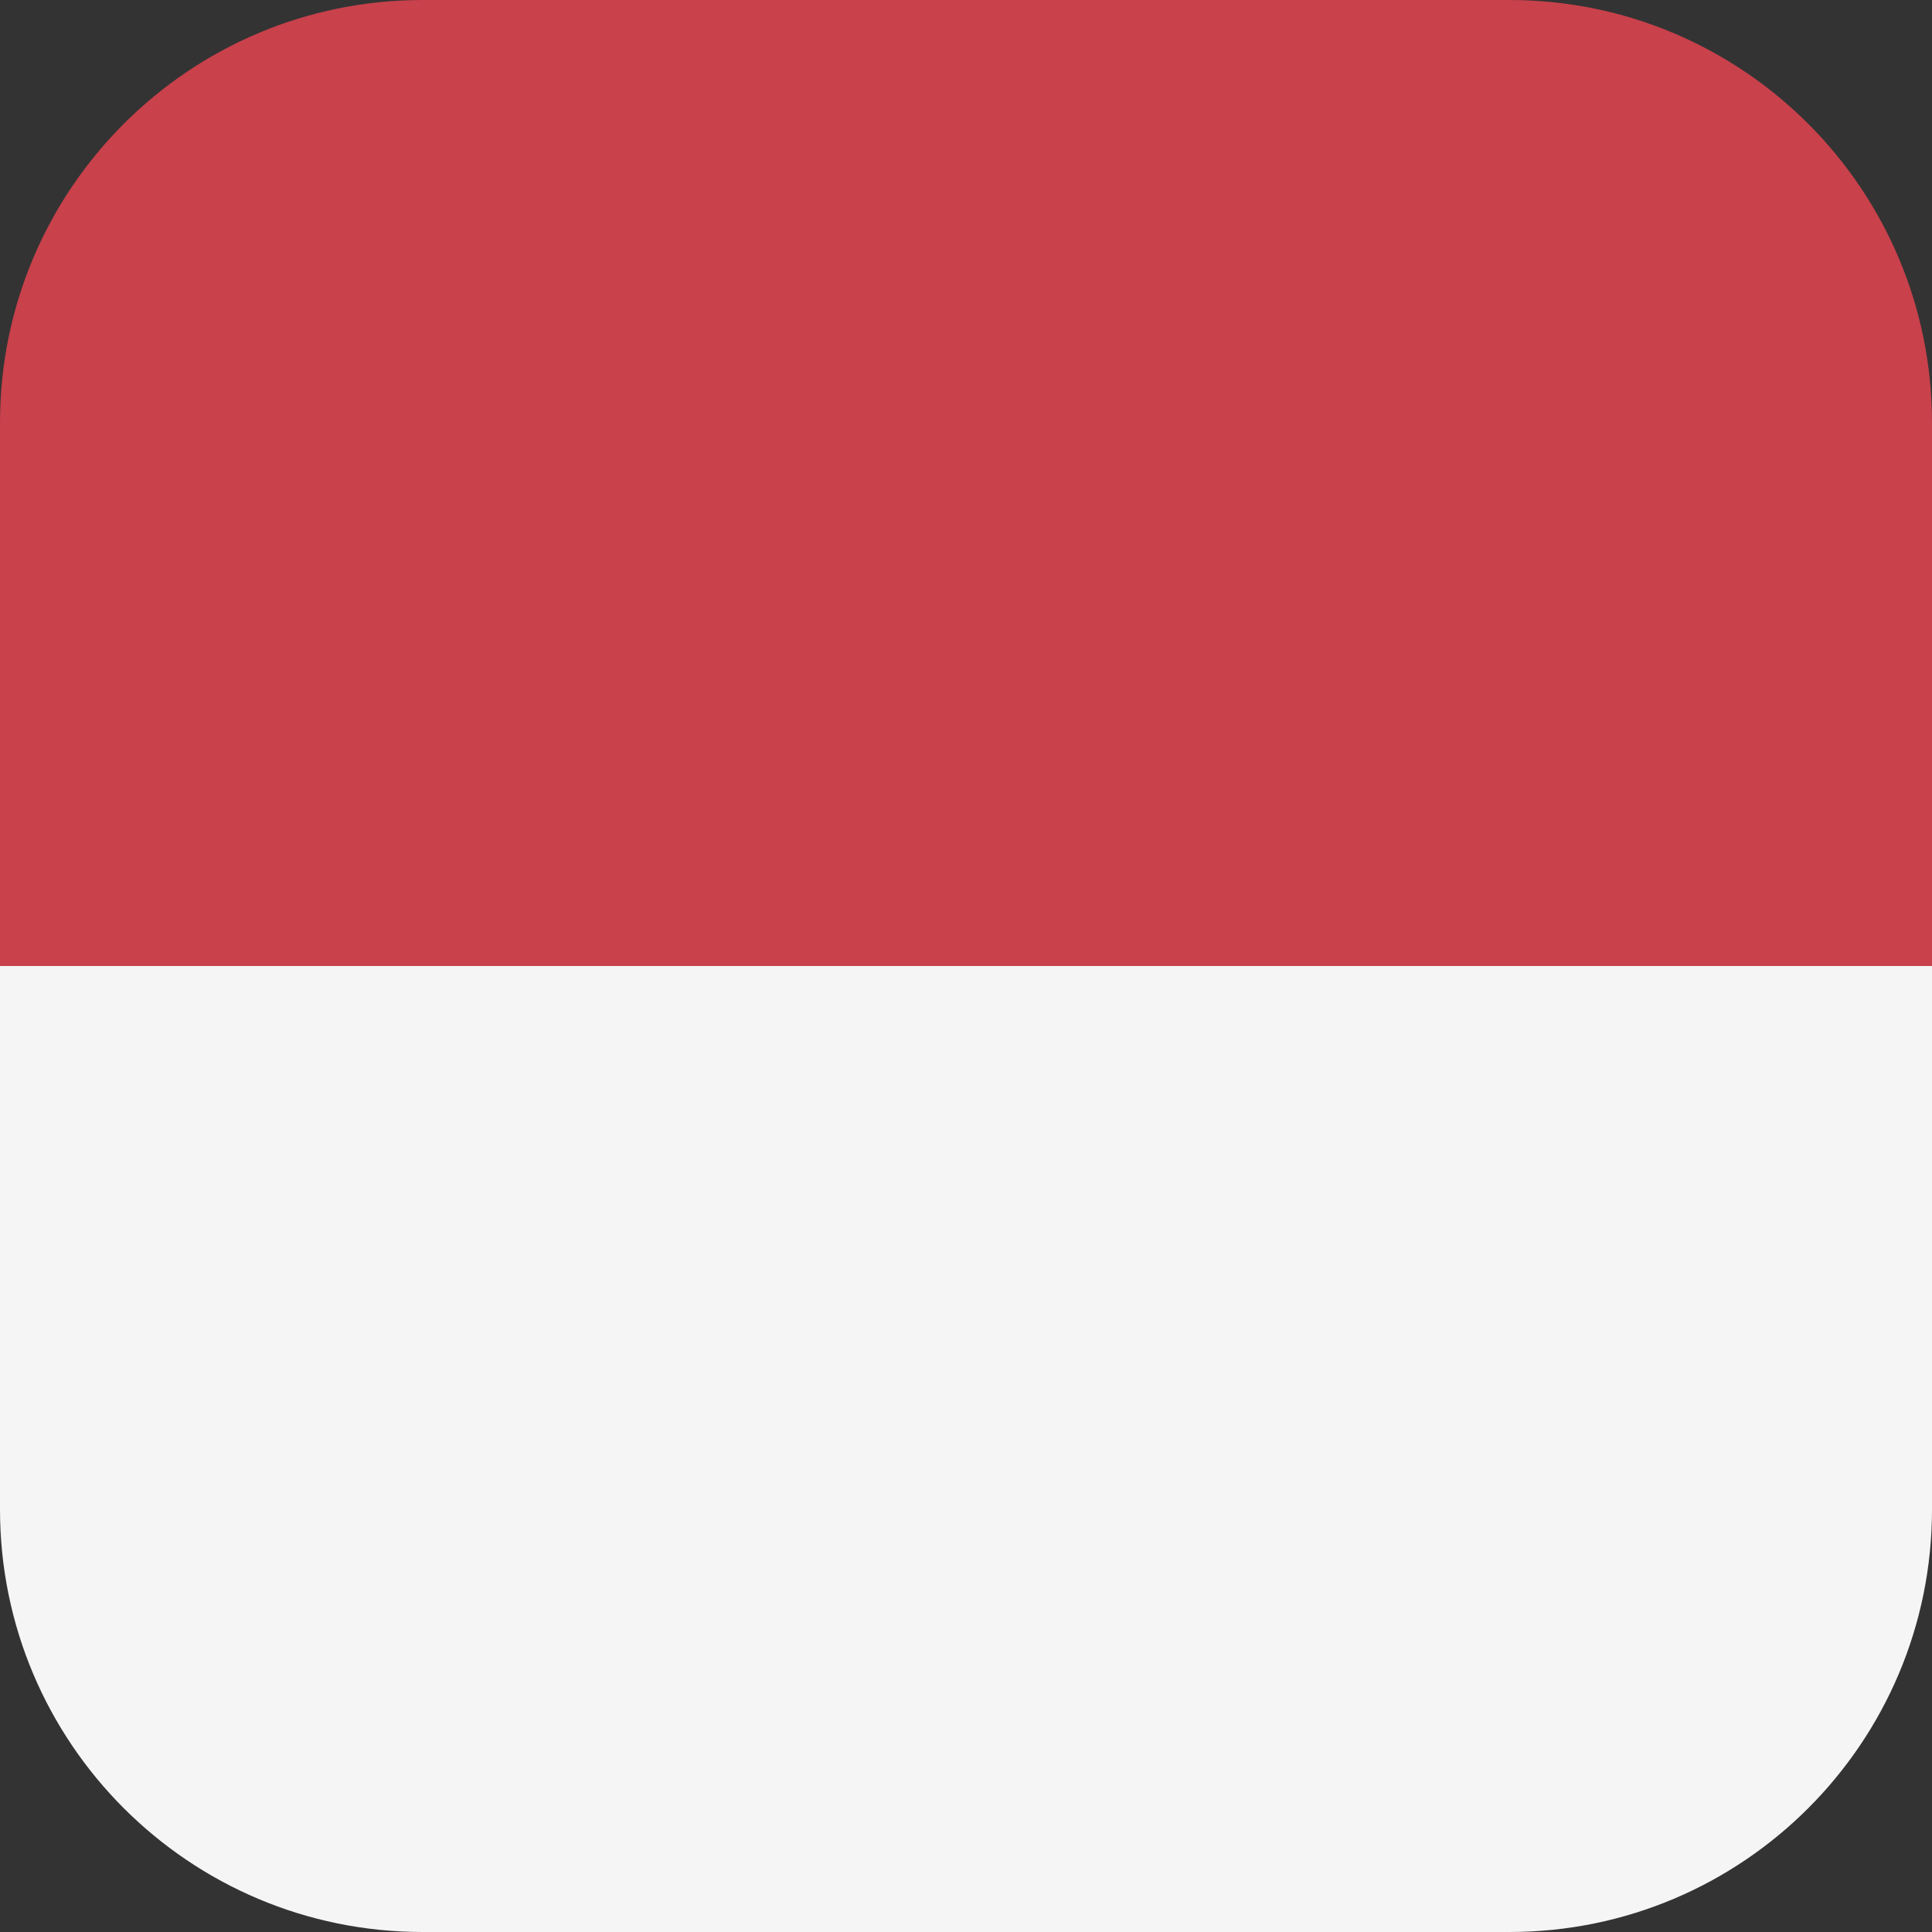 <?xml version="1.0" encoding="UTF-8"?> <svg xmlns="http://www.w3.org/2000/svg" width="32" height="32" viewBox="0 0 32 32" fill="none"><rect x="0" y="0" width="32" height="32" fill="#333333" stroke="none"/><g id="flag"><path id="Vector" d="M25 0H7C3.134 0 0 3.134 0 7V16H32V7C32 3.134 28.866 0 25 0Z" fill="#C8414B"></path><path id="Vector_2" d="M0 25C0 28.866 3.134 32 7 32H25C28.866 32 32 28.866 32 25V16H0V25Z" fill="#F5F5F5"></path></g></svg> 